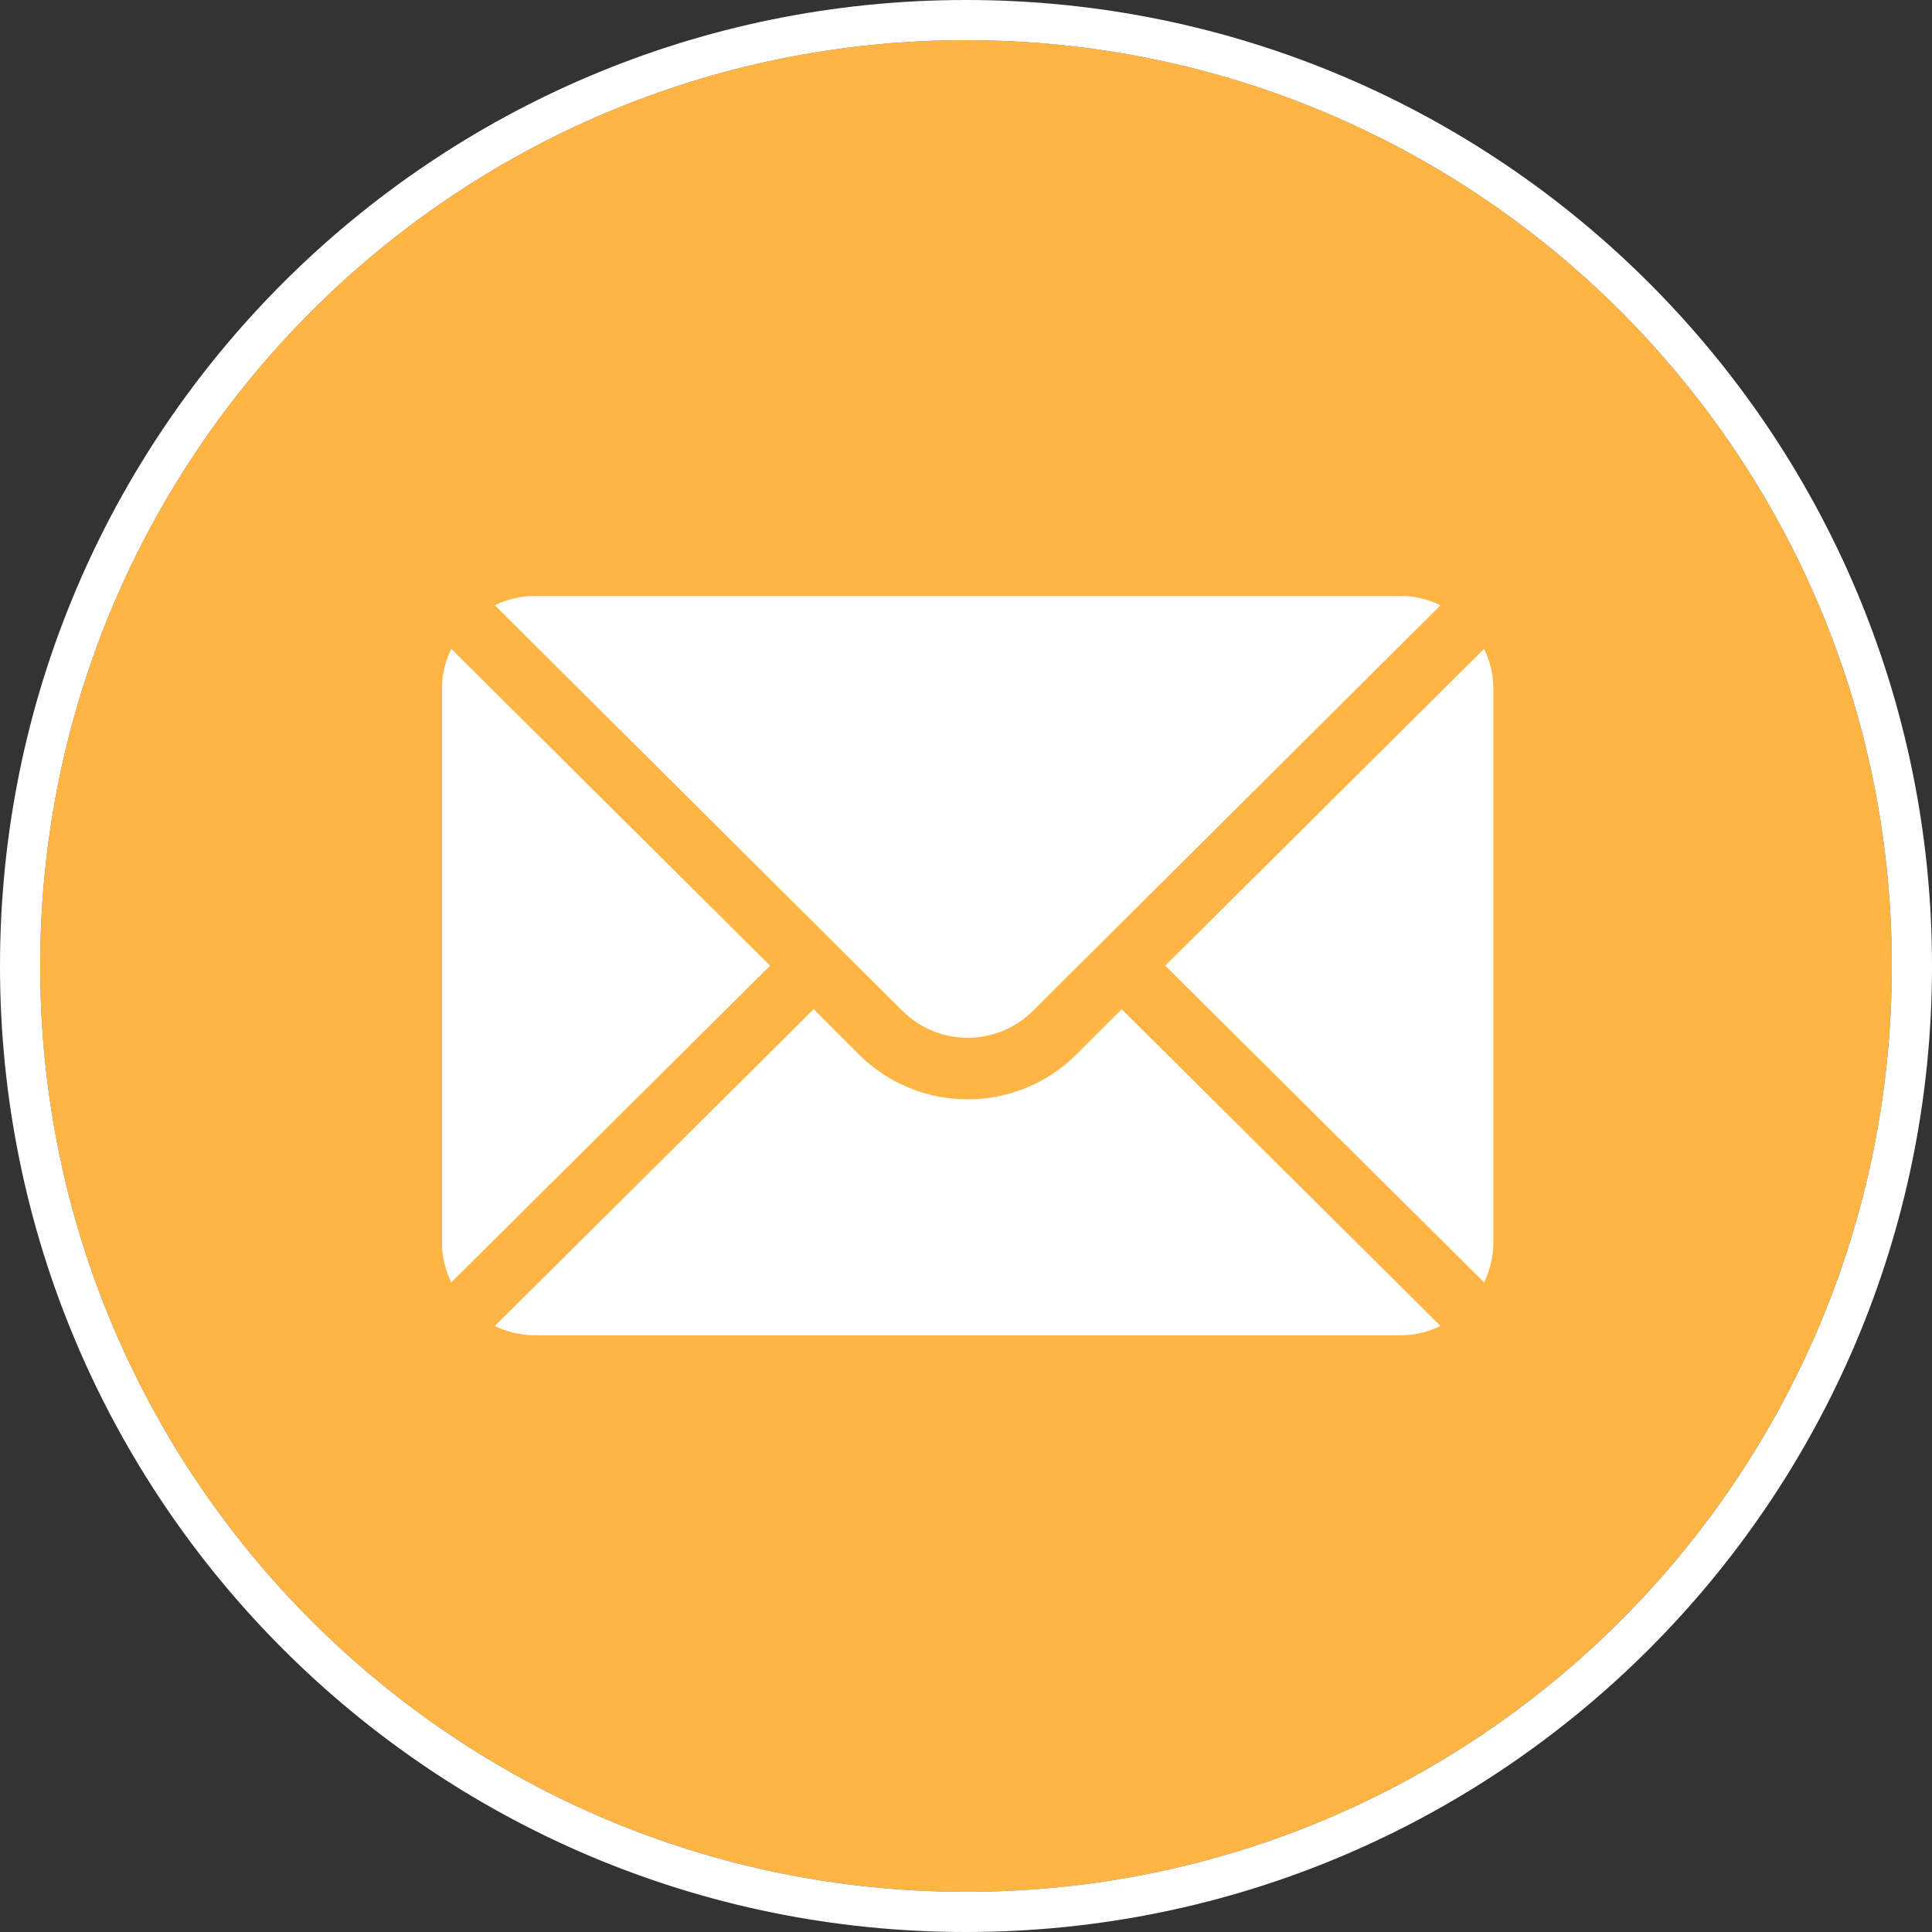 <?xml version="1.0" encoding="UTF-8"?> <svg xmlns="http://www.w3.org/2000/svg" width="577" height="577" viewBox="0 0 577 577" fill="none"><rect x="0" y="0" width="577" height="577" fill="#333333" stroke="none"/><path d="M565 288.5C565 441.207 441.207 565 288.5 565C135.793 565 12 441.207 12 288.5C12 135.793 135.793 12 288.5 12C441.207 12 565 135.793 565 288.5Z" fill="#FFB544"></path><path fill-rule="evenodd" clip-rule="evenodd" d="M577 288.5C577 447.834 447.834 577 288.5 577C129.166 577 0 447.834 0 288.5C0 129.166 129.166 0 288.5 0C447.834 0 577 129.166 577 288.5ZM288.5 565C441.207 565 565 441.207 565 288.5C565 135.793 441.207 12 288.5 12C135.793 12 12 135.793 12 288.5C12 441.207 135.793 565 288.5 565Z" fill="white"></path><path d="M443.234 193.774L348.004 288.391L443.234 383.007C444.956 379.409 446 375.431 446 371.184V205.598C446 201.349 444.956 197.372 443.234 193.774ZM418.402 178H159.598C155.349 178 151.372 179.044 147.774 180.766L269.488 301.866C280.25 312.628 297.75 312.628 308.512 301.866L430.226 180.766C426.628 179.044 422.651 178 418.402 178ZM134.766 193.774C133.044 197.372 132 201.349 132 205.598V371.184C132 375.432 133.044 379.41 134.766 383.007L229.996 288.391L134.766 193.774Z" fill="white"></path><path d="M334.996 301.399L321.521 314.875C303.589 332.806 274.411 332.806 256.479 314.875L243.004 301.399L147.774 396.015C151.373 397.737 155.35 398.781 159.598 398.781H418.403C422.651 398.781 426.628 397.737 430.226 396.015L334.996 301.399Z" fill="white"></path></svg> 
